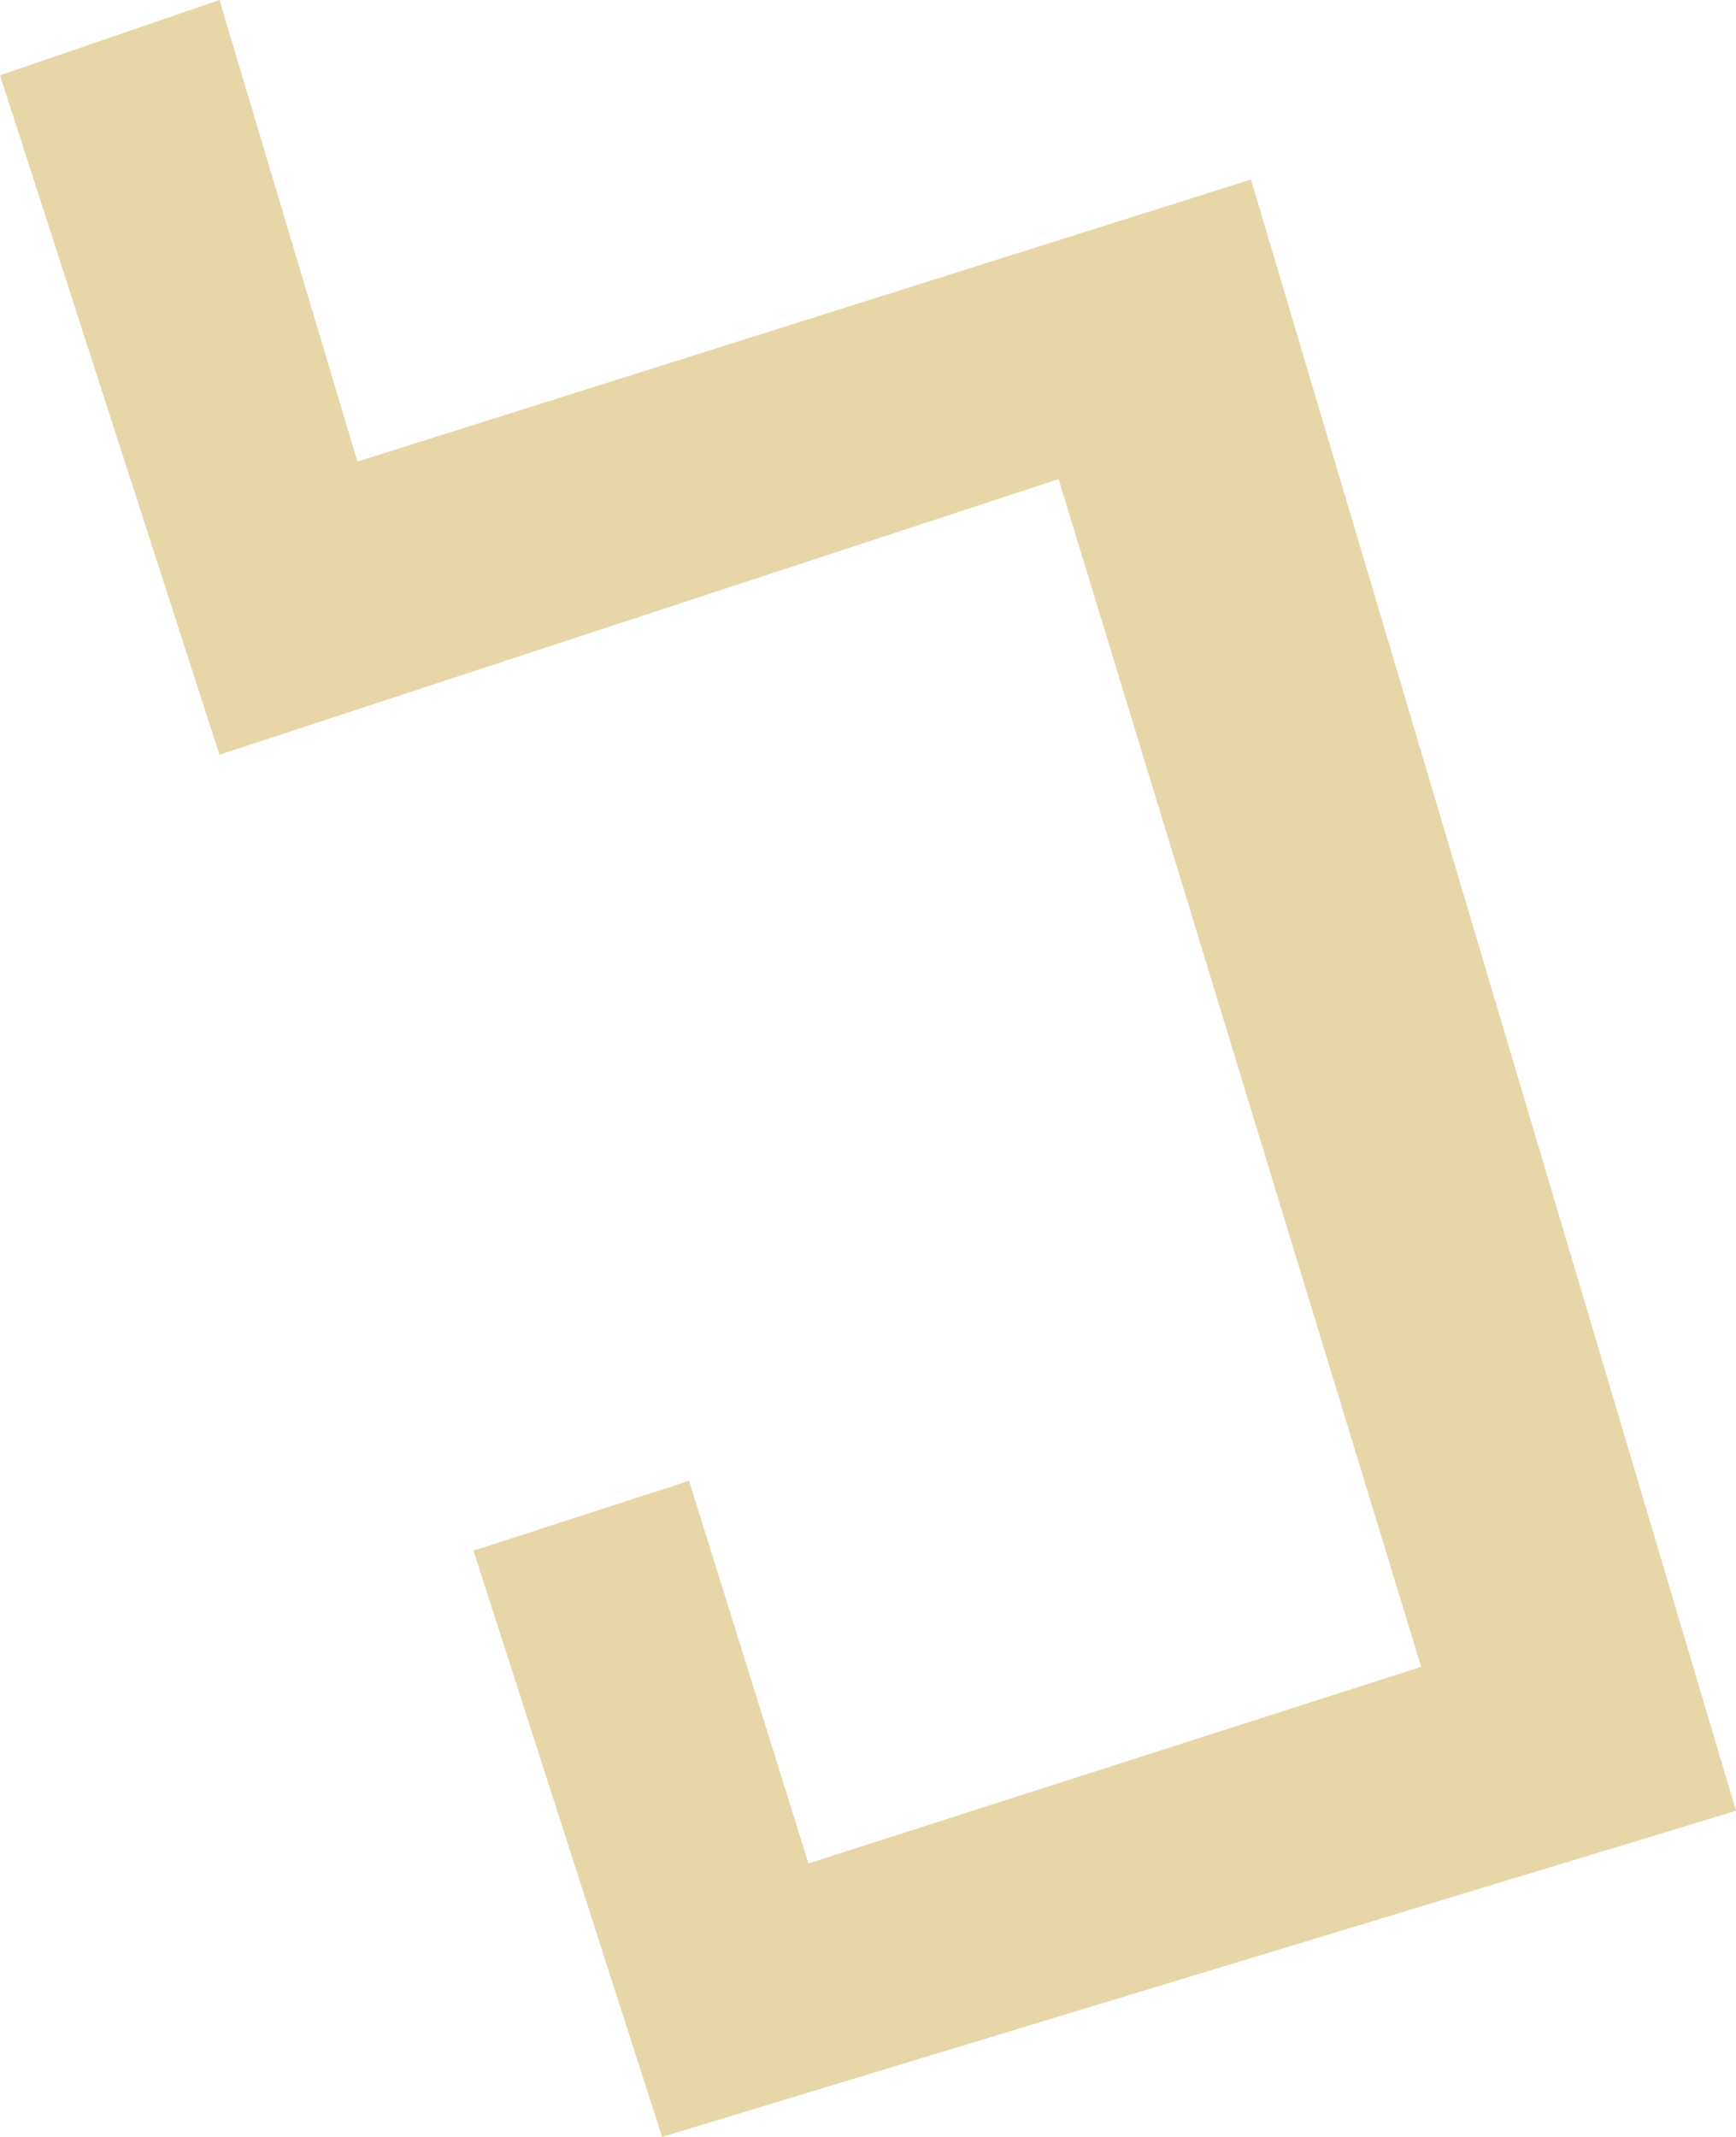 <?xml version="1.0" encoding="UTF-8"?> <svg xmlns="http://www.w3.org/2000/svg" width="78" height="96" viewBox="0 0 78 96" fill="none"> <path opacity="0.4" d="M56.207 8.064L16.06 20.736L9.86 0L0.001 3.384L9.86 33.907L47.562 21.524L63.854 74.88L36.325 83.712L30.959 66.523L21.274 69.663L29.749 96L78.001 81.349L56.207 8.064Z" fill="#C49B27"></path> </svg> 